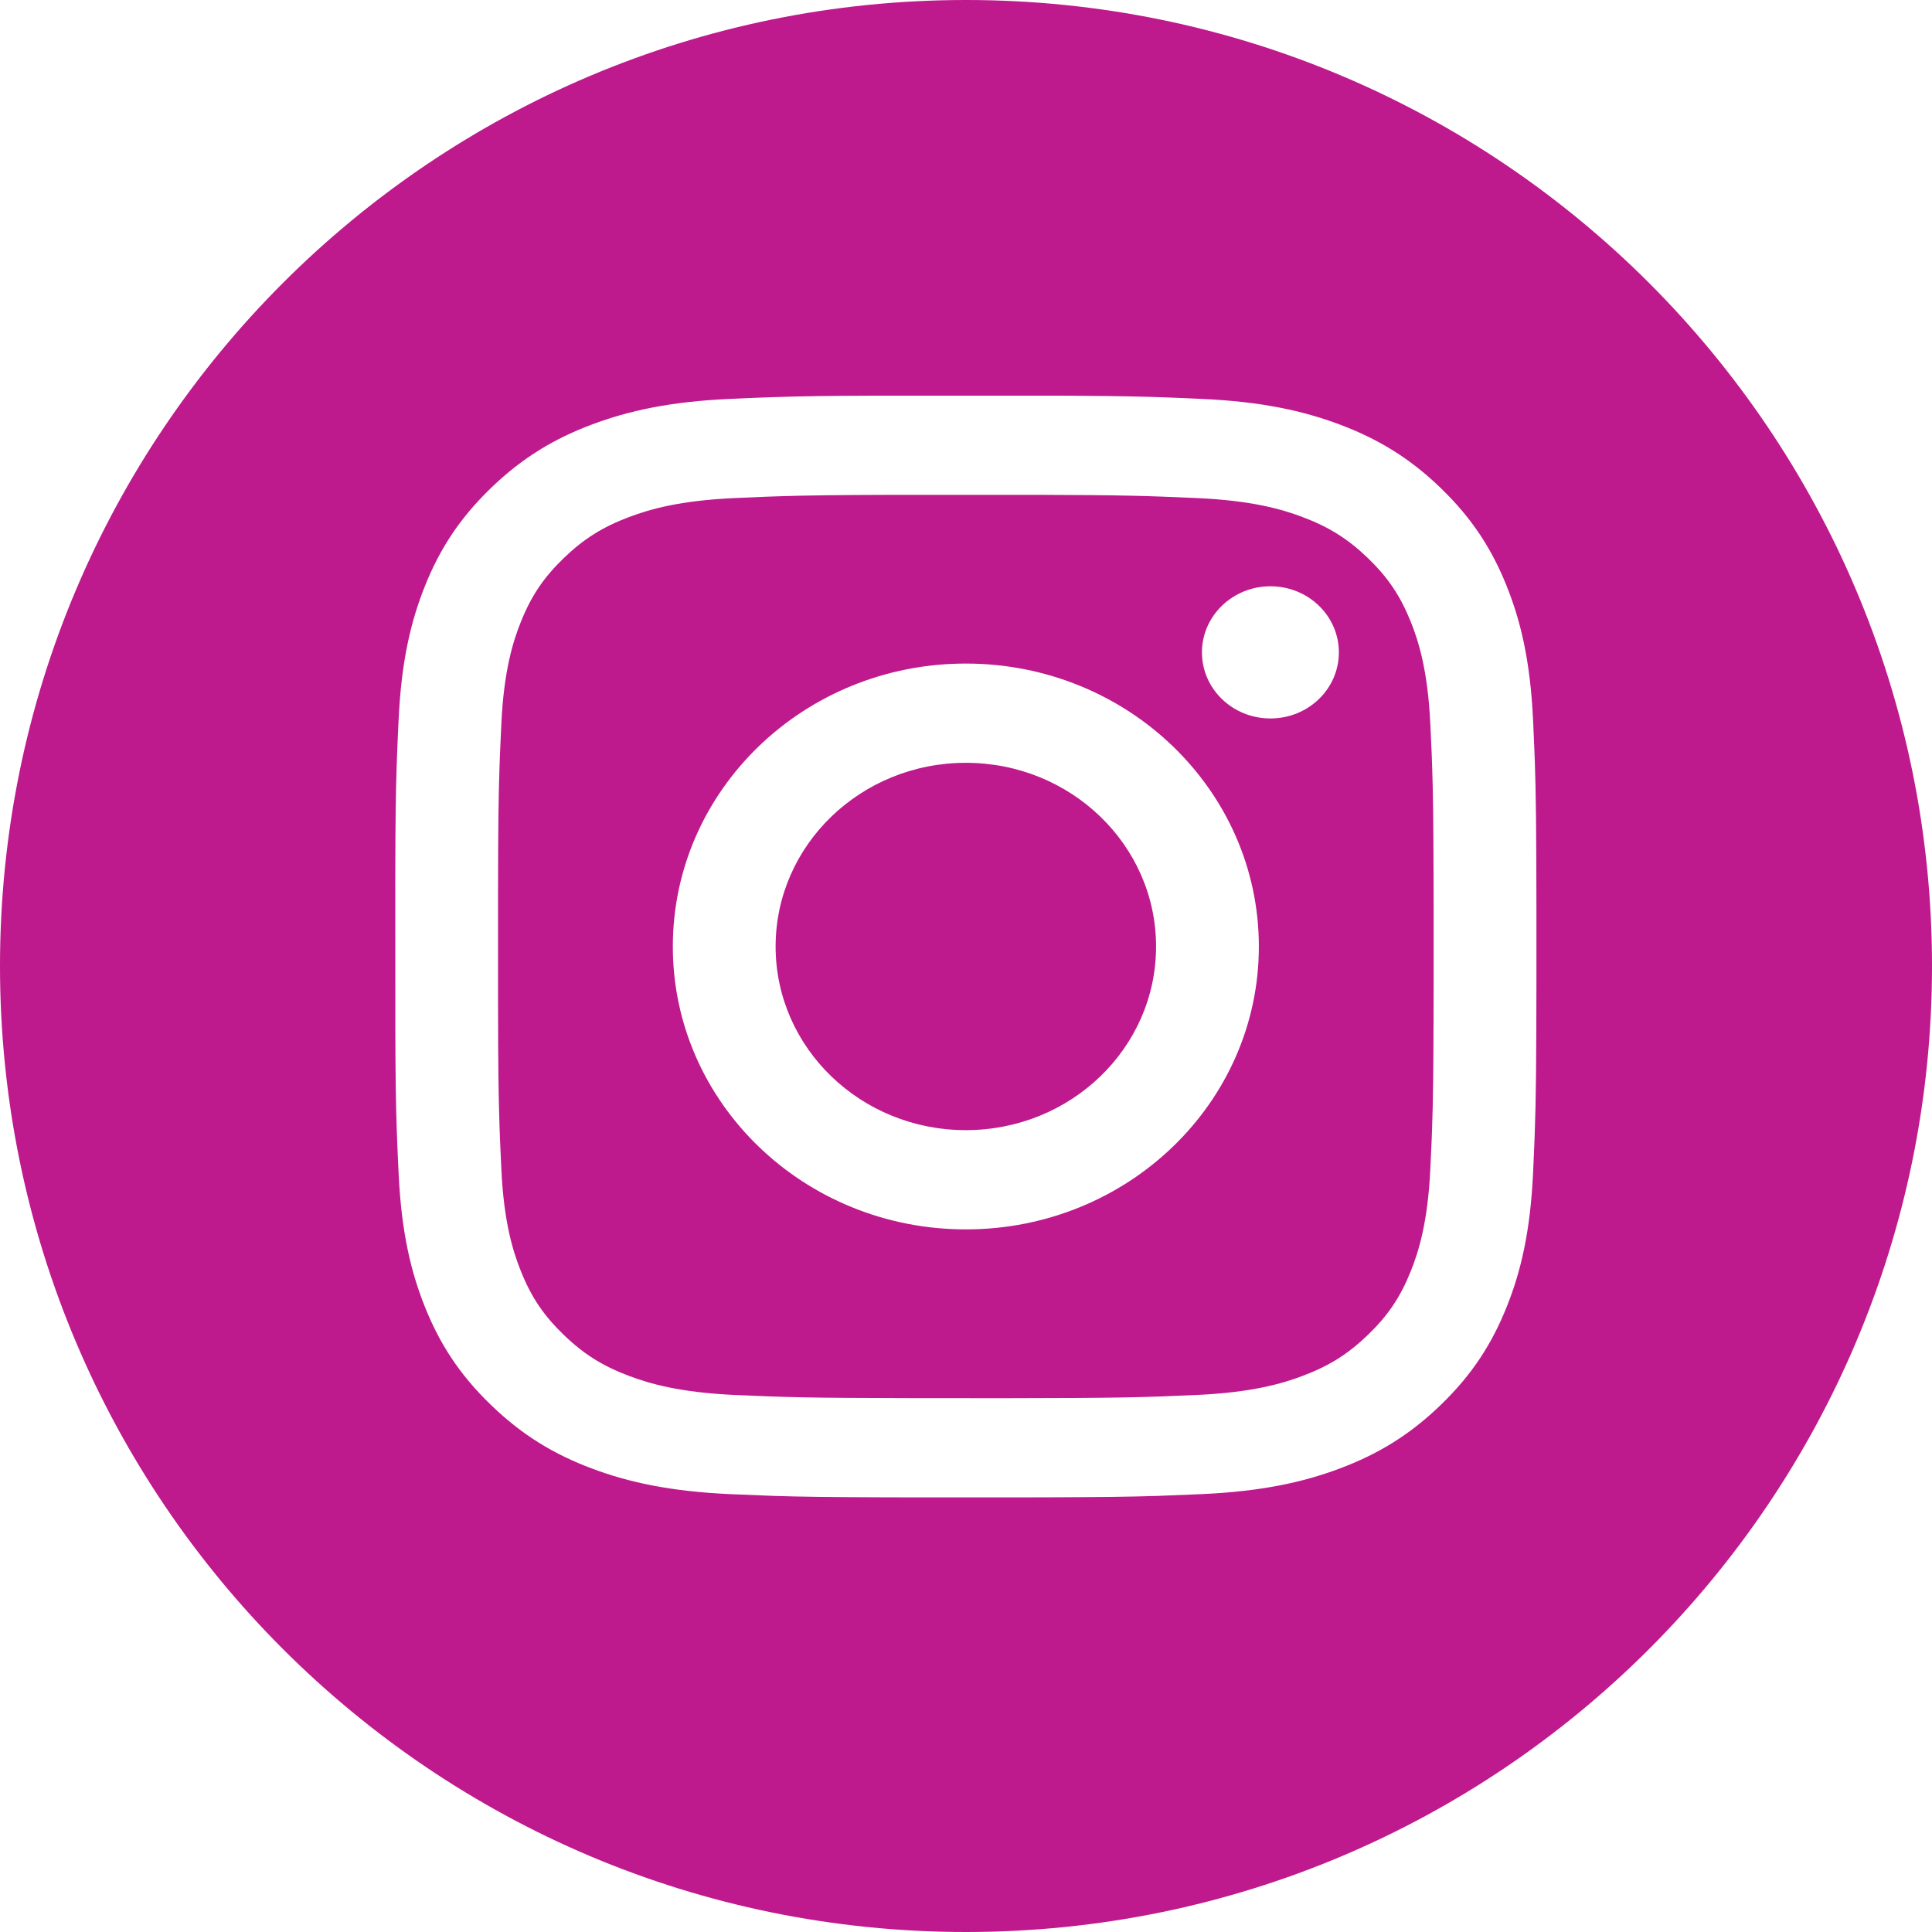 <?xml version="1.0" encoding="UTF-8"?>
<svg width="24px" height="24px" viewBox="0 0 24 24" version="1.1" xmlns="http://www.w3.org/2000/svg" xmlns:xlink="http://www.w3.org/1999/xlink">
    <title>Combined Shape</title>
    <g id="Small-Screens--Menu,-Navigation,-Modal" stroke="none" stroke-width="1" fill="none" fill-rule="evenodd">
        <g id="Footer-Medium-Screens" transform="translate(-640, -583)" fill="#BE198D">
            <g id="Social-Icons" transform="translate(612, 583)">
                <g id="Combined-Shape-2" transform="translate(28, -0)">
                    <path d="M12,0 C18.627,0 24,5.373 24,12 C24,18.627 18.627,24 12,24 C5.373,24 0,18.627 0,12 C0,5.373 5.373,0 12,0 Z M13.114,4.915 L10.886,4.915 C10.271,4.917 9.937,4.922 9.623,4.933 L9.623,4.933 L9.45,4.939 C9.333,4.943 9.213,4.949 9.075,4.955 C8.321,4.988 7.805,5.104 7.354,5.273 C6.888,5.448 6.493,5.682 6.099,6.062 C5.705,6.443 5.462,6.824 5.281,7.274 C5.106,7.71 4.986,8.207 4.952,8.936 C4.946,9.064 4.94,9.176 4.936,9.285 L4.928,9.501 C4.917,9.828 4.912,10.189 4.91,10.892 L4.911,12.845 C4.913,13.406 4.918,13.724 4.928,14.014 L4.936,14.23 C4.94,14.339 4.946,14.452 4.952,14.58 C4.986,15.308 5.106,15.806 5.281,16.241 C5.462,16.691 5.705,17.073 6.099,17.453 C6.493,17.834 6.888,18.068 7.354,18.243 C7.805,18.412 8.321,18.527 9.075,18.561 C9.213,18.567 9.333,18.572 9.45,18.576 L9.45,18.576 L9.623,18.583 C9.943,18.593 10.284,18.598 10.92,18.6 L10.92,18.6 L11.299,18.601 L11.299,18.601 L12.697,18.601 L13.075,18.6 C13.712,18.598 14.053,18.593 14.372,18.583 L14.372,18.583 L14.546,18.576 C14.662,18.572 14.783,18.567 14.92,18.561 C15.675,18.527 16.19,18.412 16.641,18.243 C17.107,18.068 17.503,17.834 17.897,17.453 C18.291,17.073 18.533,16.691 18.714,16.241 C18.89,15.806 19.009,15.308 19.044,14.58 C19.05,14.447 19.055,14.33 19.06,14.218 L19.06,14.218 L19.066,14.05 C19.08,13.658 19.085,13.232 19.086,12.226 L19.086,12.226 L19.086,11.289 C19.085,10.275 19.08,9.851 19.066,9.455 L19.058,9.258 C19.054,9.157 19.049,9.053 19.044,8.936 C19.009,8.207 18.89,7.71 18.714,7.274 C18.533,6.824 18.291,6.443 17.897,6.062 C17.503,5.682 17.107,5.448 16.641,5.273 C16.19,5.104 15.675,4.988 14.92,4.955 C14.783,4.949 14.662,4.943 14.546,4.939 L14.546,4.939 L14.284,4.93 C13.959,4.921 13.587,4.916 12.894,4.914 Z M12.878,6.147 C13.989,6.15 14.251,6.16 14.862,6.187 C15.553,6.217 15.929,6.328 16.178,6.422 C16.509,6.546 16.745,6.695 16.994,6.934 C17.242,7.174 17.395,7.402 17.524,7.721 C17.621,7.962 17.736,8.325 17.768,8.992 C17.774,9.129 17.78,9.249 17.785,9.364 L17.785,9.364 L17.791,9.536 C17.802,9.854 17.806,10.198 17.808,10.874 L17.808,10.874 L17.809,11.278 C17.809,11.351 17.809,11.427 17.809,11.507 L17.809,12.087 L17.809,12.087 L17.809,12.238 L17.808,12.641 C17.806,13.317 17.802,13.662 17.791,13.979 L17.791,13.979 L17.785,14.151 C17.78,14.267 17.774,14.386 17.768,14.523 C17.736,15.191 17.621,15.553 17.524,15.794 C17.395,16.114 17.242,16.342 16.994,16.581 C16.745,16.821 16.509,16.969 16.178,17.093 C15.929,17.187 15.553,17.298 14.862,17.329 C14.183,17.359 13.936,17.367 12.474,17.369 L11.276,17.368 C10.029,17.366 9.773,17.357 9.133,17.329 C8.442,17.298 8.067,17.187 7.817,17.093 C7.486,16.969 7.25,16.821 7.002,16.581 C6.754,16.342 6.6,16.114 6.472,15.794 C6.375,15.553 6.259,15.191 6.228,14.523 C6.221,14.386 6.216,14.267 6.211,14.151 L6.211,14.151 L6.205,13.979 C6.193,13.633 6.188,13.254 6.187,12.448 L6.187,12.448 L6.187,11.067 C6.188,10.261 6.193,9.882 6.205,9.536 L6.205,9.536 L6.211,9.364 C6.216,9.249 6.221,9.129 6.228,8.992 C6.259,8.325 6.375,7.962 6.472,7.721 C6.6,7.402 6.754,7.174 7.002,6.934 C7.25,6.695 7.486,6.546 7.817,6.422 C8.067,6.328 8.442,6.217 9.133,6.187 C9.269,6.181 9.388,6.175 9.502,6.171 L9.502,6.171 L9.673,6.165 C10.014,6.154 10.377,6.149 11.118,6.147 L11.118,6.147 Z M11.998,8.243 C9.987,8.243 8.358,9.817 8.358,11.758 C8.358,13.699 9.987,15.272 11.998,15.272 C14.008,15.272 15.638,13.699 15.638,11.758 C15.638,9.817 14.008,8.243 11.998,8.243 Z M11.998,9.476 C13.303,9.476 14.361,10.498 14.361,11.758 C14.361,13.018 13.303,14.039 11.998,14.039 C10.693,14.039 9.635,13.018 9.635,11.758 C9.635,10.498 10.693,9.476 11.998,9.476 Z M15.782,7.283 C15.312,7.283 14.931,7.651 14.931,8.104 C14.931,8.558 15.312,8.925 15.782,8.925 C16.252,8.925 16.632,8.558 16.632,8.104 C16.632,7.651 16.252,7.283 15.782,7.283 Z" id="Combined-Shape"></path>
                </g>
            </g>
        </g>
    </g>
</svg>
